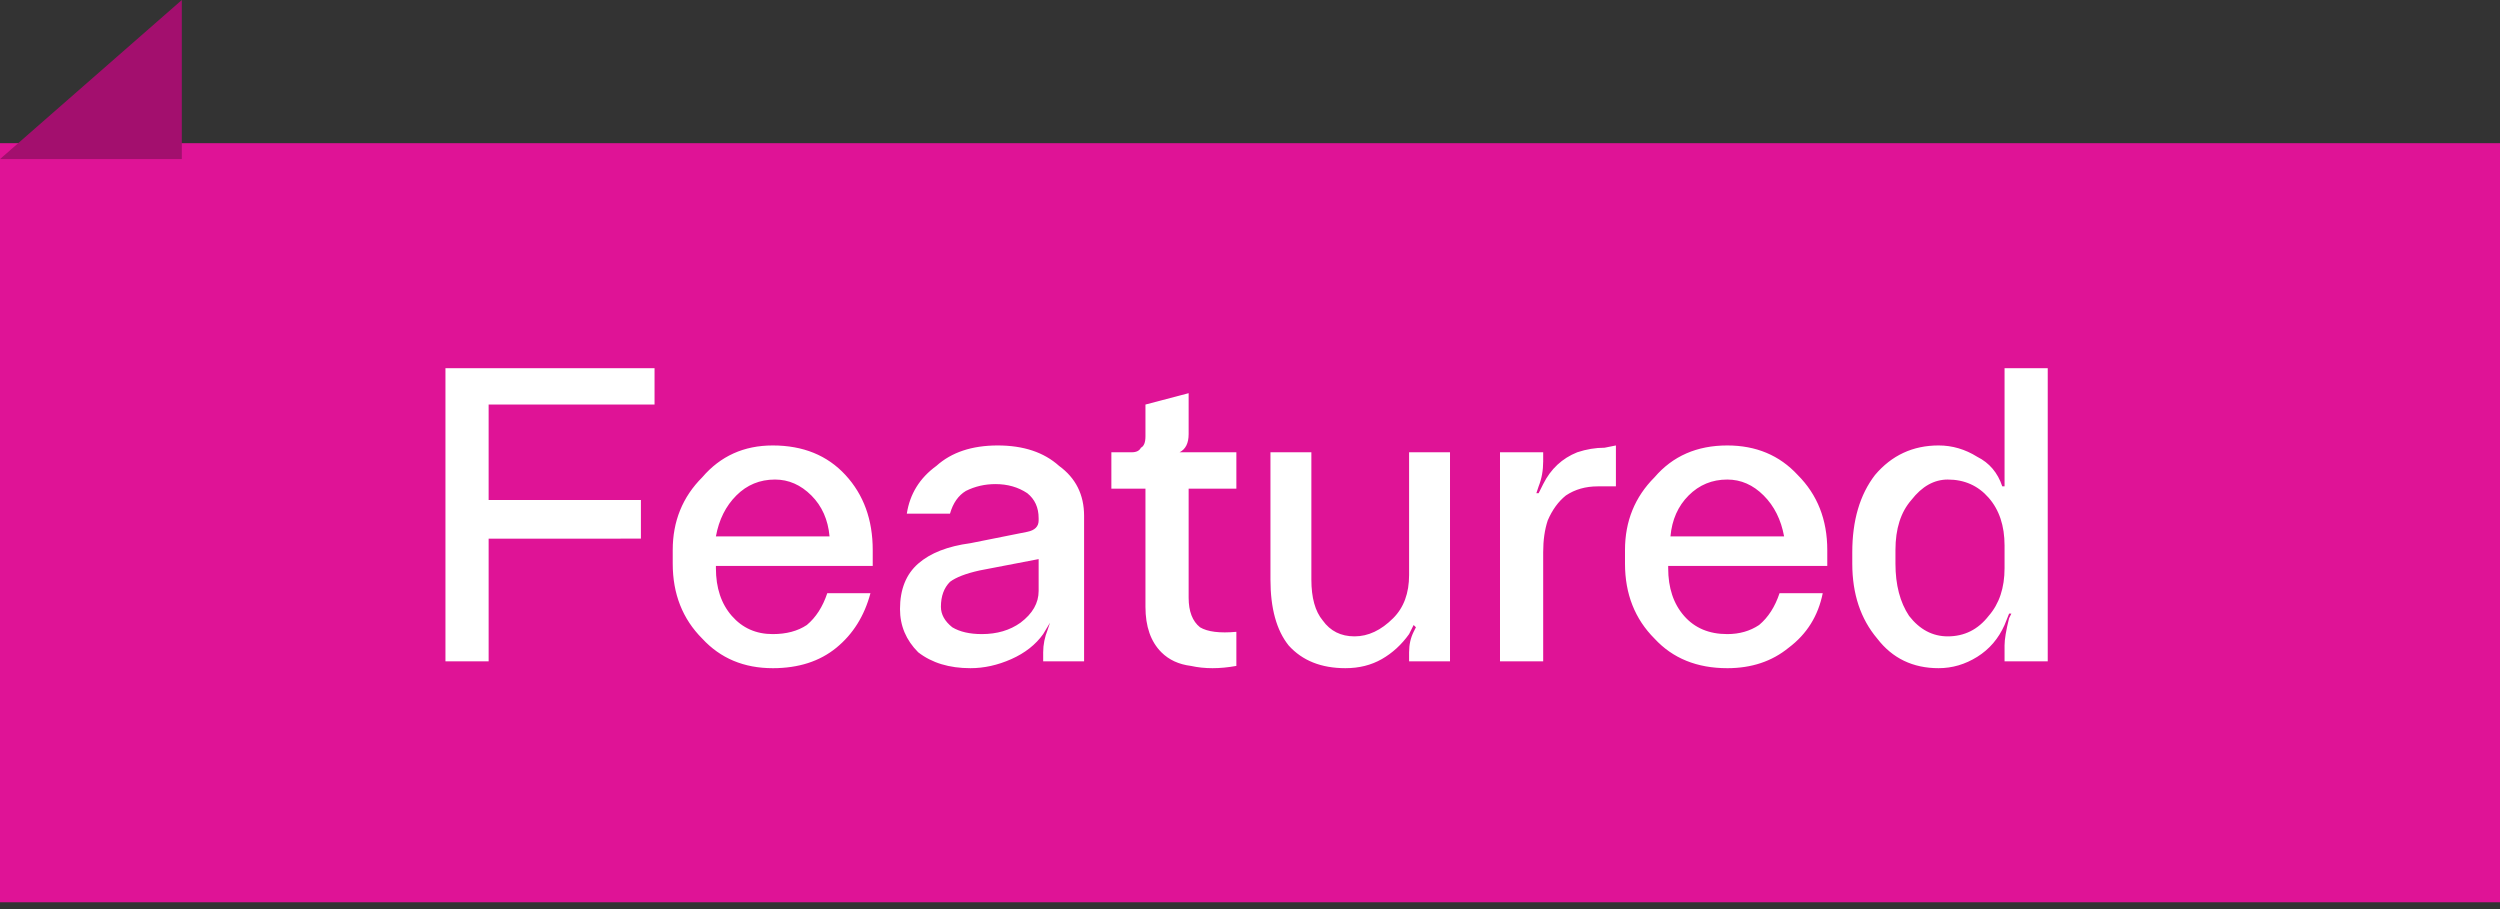 <svg version="1.2" xmlns="http://www.w3.org/2000/svg" viewBox="0 0 110 40" width="110" height="40">
	<rect x="0" y="0" width="110" height="40" fill="#333333" stroke="none"/>
	<title>New Project</title>
	<style>
		.s0 { fill: #df1396 } 
		.s1 { fill: #a30f6e } 
		.s2 { fill: #ffffff } 
	</style>
	<path id="Shape 1" class="s0" d="m110 6.3v33.4h-110v-33.4z"/>
	<path id="Layer 2" class="s1" d="m0 7l8-7v7z"/>
	<path id="Featured" fill-rule="evenodd" class="s2" d="m21.5 23.7v5.4h-1.9v-12.9h9.2v1.6h-7.3v4.2h6.7v1.7zm12.5 5.7q-1.9 0-3.1-1.3-1.3-1.3-1.3-3.3v-0.6q0-1.9 1.3-3.2 1.2-1.4 3.1-1.4 2 0 3.2 1.3 1.2 1.3 1.2 3.3v0.7h-6.9v0.1q0 1.3 0.7 2.1 0.7 0.8 1.8 0.8 0.9 0 1.5-0.4 0.6-0.5 0.9-1.4h1.9q-0.4 1.5-1.5 2.4-1.1 0.9-2.8 0.9zm-2.5-5.8h5q-0.1-1.1-0.8-1.8-0.7-0.7-1.6-0.7-1 0-1.7 0.7-0.7 0.7-0.9 1.8zm11.2 5.8q-1.4 0-2.3-0.7-0.8-0.8-0.8-1.9 0-1.3 0.8-2 0.8-0.7 2.3-0.9l2.5-0.5q0.5-0.1 0.5-0.5v-0.1q0-0.7-0.5-1.1-0.6-0.4-1.4-0.4-0.7 0-1.3 0.3-0.5 0.3-0.7 1h-1.9q0.2-1.3 1.3-2.1 1-0.9 2.7-0.9 1.7 0 2.7 0.9 1.1 0.8 1.1 2.2v6.4h-1.8v-0.4q0-0.5 0.2-1l0.1-0.3-0.3 0.5q-0.5 0.7-1.4 1.1-0.9 0.4-1.8 0.4zm0.5-1.5q1 0 1.7-0.5 0.8-0.6 0.8-1.4v-1.4l-2.6 0.5q-0.9 0.2-1.3 0.5-0.4 0.4-0.4 1.1 0 0.5 0.5 0.9 0.5 0.3 1.3 0.3zm11.2-0.1v1.5q-1.1 0.2-2 0-0.8-0.1-1.3-0.6-0.7-0.7-0.7-2v-5.2h-1.5v-1.6h0.9q0.3 0 0.4-0.2 0.2-0.1 0.2-0.5v-1.4l1.9-0.5v1.8q0 0.6-0.4 0.8h2.5v1.6h-2.1v4.8q0 0.9 0.5 1.3 0.5 0.3 1.6 0.2zm4.8 1.6q-1.6 0-2.5-1-0.8-1-0.8-2.9v-5.6h1.8v5.6q0 1.2 0.5 1.8 0.5 0.7 1.4 0.7 0.9 0 1.7-0.8 0.7-0.7 0.7-1.9v-5.4h1.8v9.2h-1.8v-0.4q0-0.5 0.2-0.9l0.1-0.2-0.1-0.1-0.2 0.4q-0.5 0.7-1.2 1.1-0.7 0.4-1.6 0.4zm8.7-5.1v4.8h-1.9v-9.2h1.9v0.4q0 0.6-0.2 1.1l-0.1 0.3h0.1l0.2-0.4q0.5-1 1.5-1.4 0.6-0.2 1.2-0.2l0.5-0.1v1.8h-0.8q-0.8 0-1.4 0.4-0.5 0.4-0.8 1.1-0.2 0.6-0.2 1.4zm8.1 5.1q-2 0-3.2-1.3-1.3-1.3-1.3-3.3v-0.6q0-1.9 1.3-3.2 1.2-1.4 3.2-1.4 1.9 0 3.1 1.3 1.3 1.3 1.3 3.3v0.7h-7v0.1q0 1.3 0.7 2.1 0.7 0.8 1.9 0.8 0.8 0 1.4-0.4 0.6-0.5 0.9-1.4h1.9q-0.3 1.5-1.5 2.4-1.1 0.9-2.7 0.9zm-2.5-5.8h5q-0.2-1.1-0.9-1.8-0.7-0.7-1.6-0.7-1 0-1.7 0.7-0.7 0.7-0.8 1.8zm11.8 5.8q-1.7 0-2.7-1.3-1.1-1.3-1.1-3.3v-0.5q0-2.1 1-3.4 1.1-1.3 2.8-1.3 0.9 0 1.7 0.5 0.8 0.4 1.1 1.3h0.1v-5.2h1.9v12.9h-1.9v-0.7q0-0.4 0.2-1.2l0.1-0.2h-0.1l-0.2 0.5q-0.4 0.9-1.2 1.4-0.8 0.5-1.7 0.5zm0.4-1.4q1.1 0 1.8-0.9 0.7-0.8 0.7-2.1v-1q0-1.3-0.7-2.1-0.7-0.8-1.8-0.8-0.9 0-1.6 0.9-0.7 0.8-0.7 2.2v0.6q0 1.4 0.6 2.3 0.7 0.9 1.7 0.9z"/>
</svg>